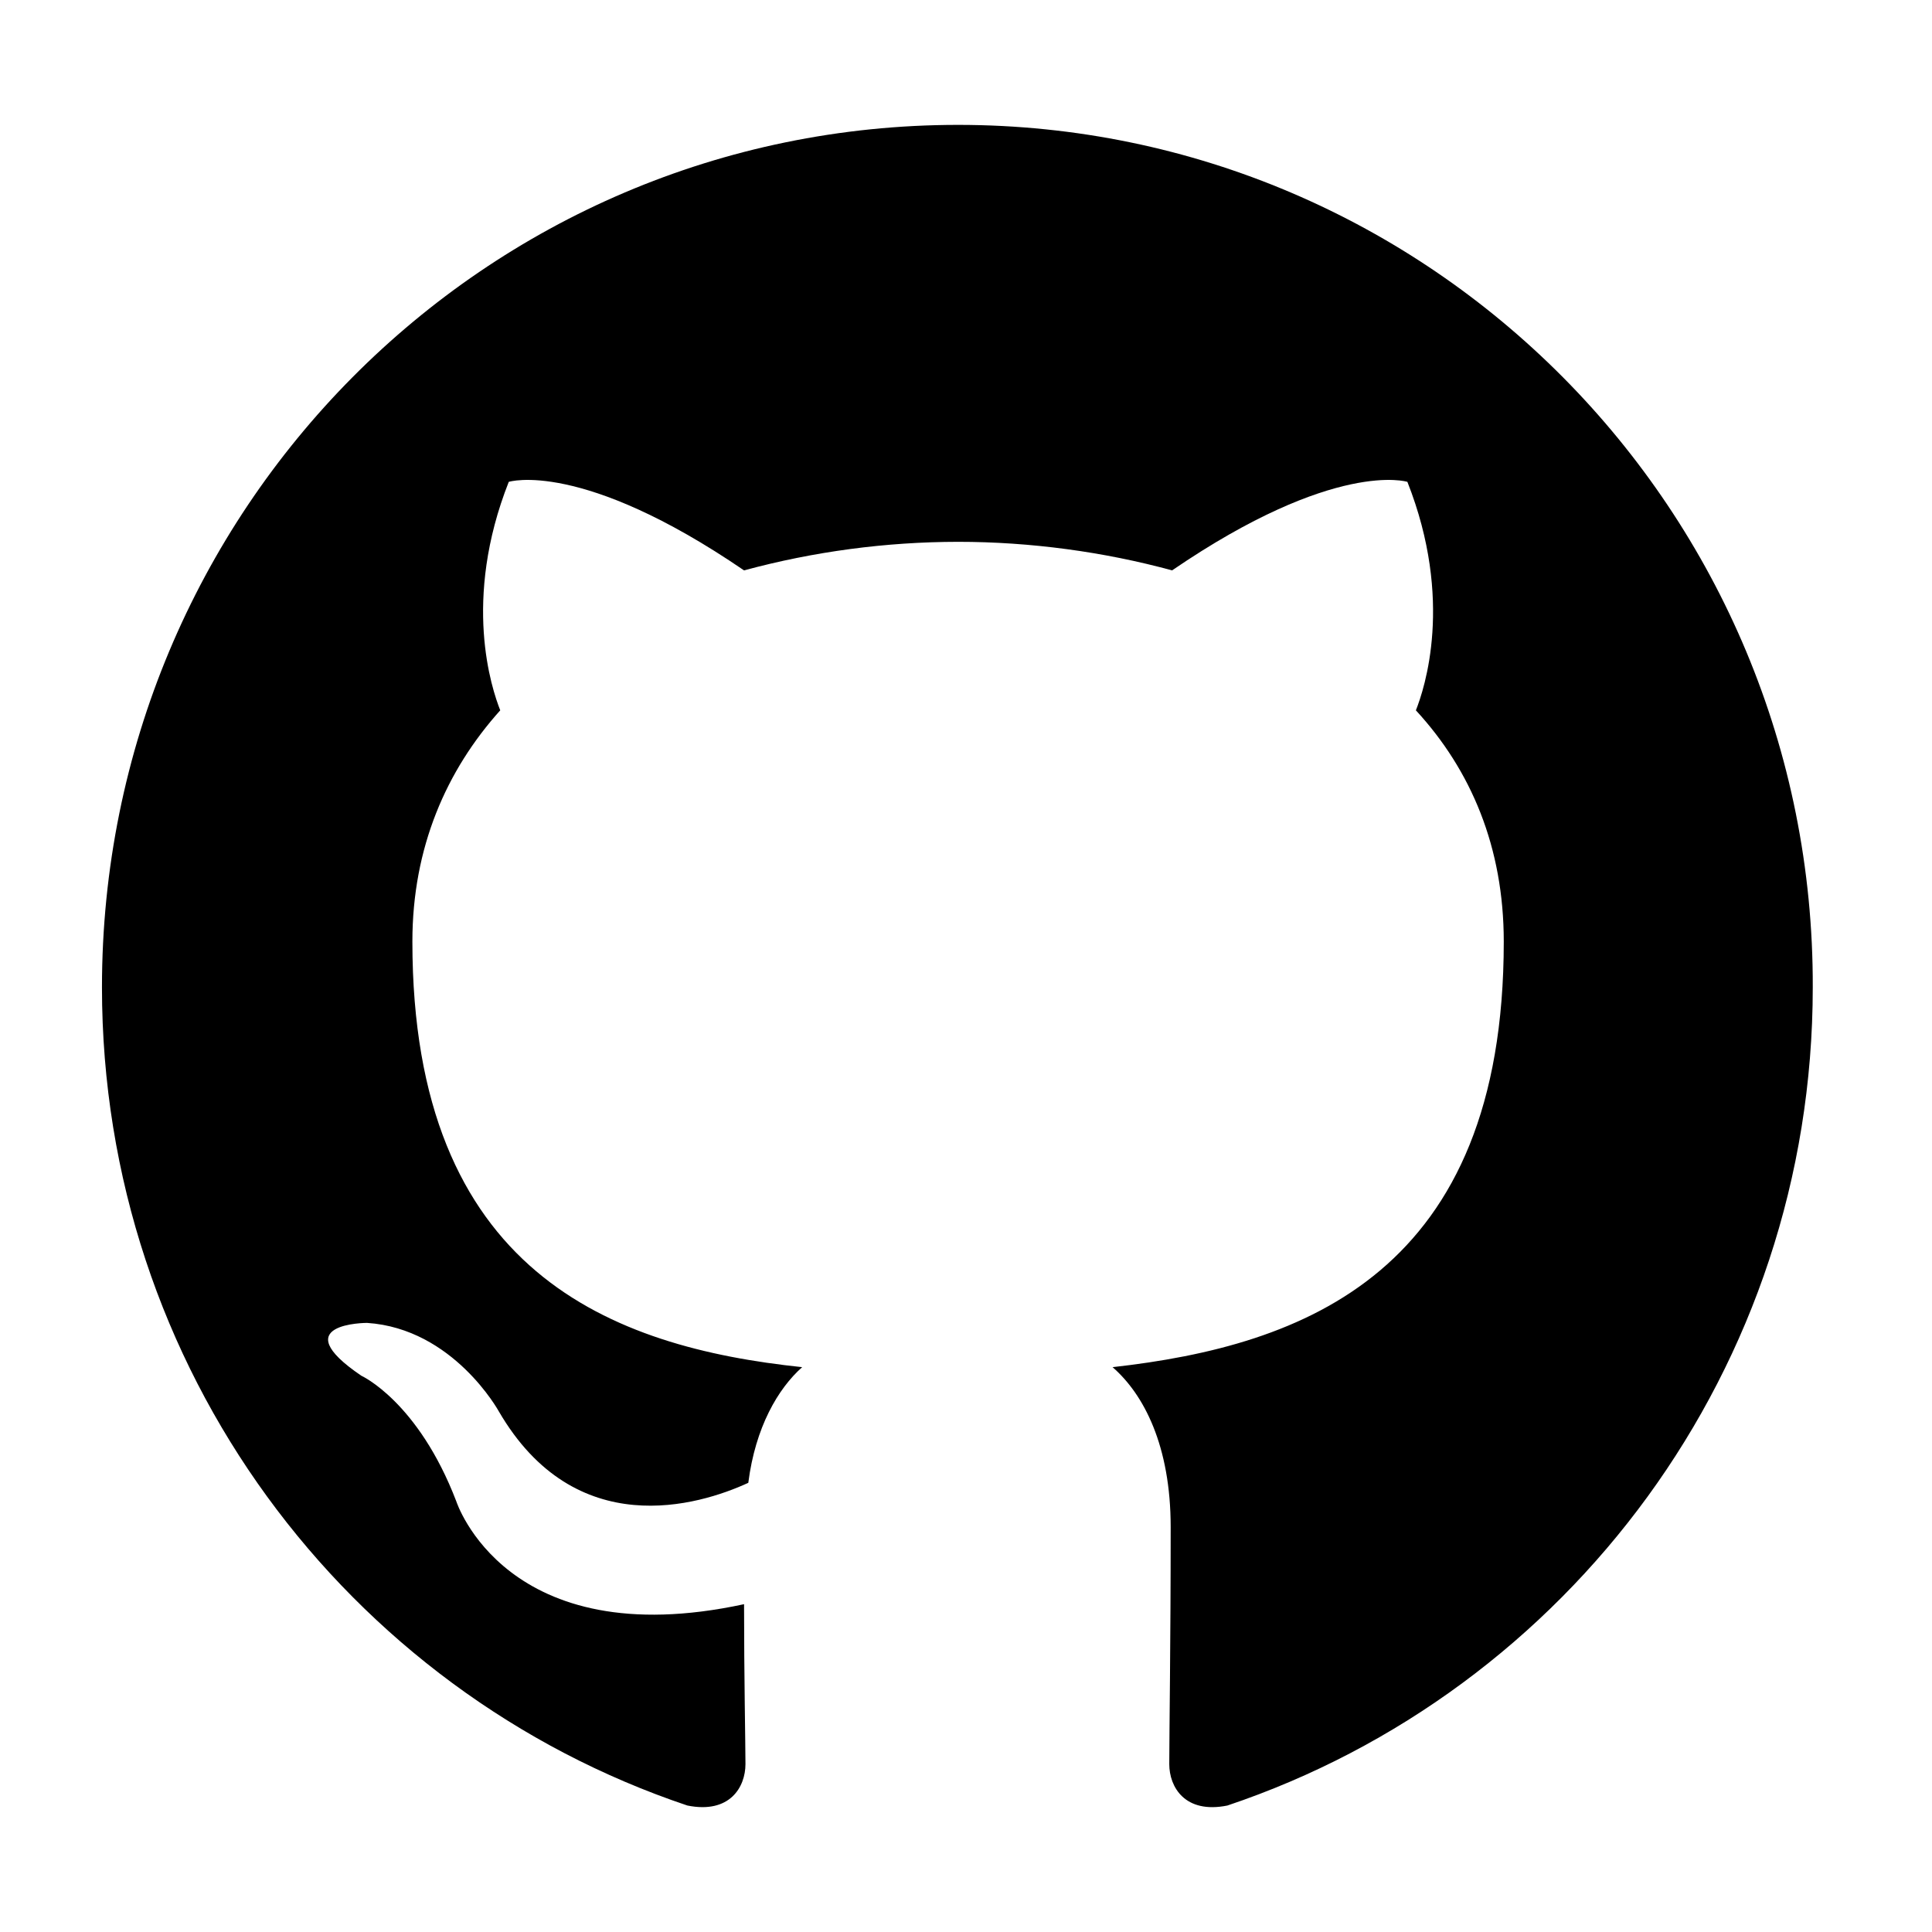 <svg width="800" height="800" viewBox="0 0 800 800" fill="none" xmlns="http://www.w3.org/2000/svg">
<path fill-rule="evenodd" clip-rule="evenodd" d="M396.719 51.71C200.692 51.71 42.223 211.345 42.223 408.835C42.223 566.7 143.76 700.329 284.617 747.625C302.228 751.18 308.679 739.94 308.679 730.485C308.679 722.206 308.098 693.827 308.098 664.259C209.486 685.548 188.951 621.687 188.951 621.687C173.104 580.298 149.622 569.66 149.622 569.66C117.346 547.783 151.973 547.783 151.973 547.783C187.776 550.148 206.562 584.441 206.562 584.441C238.25 638.834 289.312 623.465 309.855 614.003C312.786 590.943 322.183 574.979 332.16 566.112C253.51 557.833 170.76 527.089 170.76 389.911C170.76 350.888 184.837 318.961 207.143 294.131C203.624 285.263 191.295 248.598 210.669 199.525C210.669 199.525 240.601 190.063 308.091 236.183C336.986 228.365 366.785 224.388 396.719 224.355C426.651 224.355 457.163 228.499 485.339 236.183C552.837 190.063 582.768 199.525 582.768 199.525C602.143 248.598 589.807 285.263 586.287 294.131C609.182 318.961 622.678 350.888 622.678 389.911C622.678 527.089 539.928 557.238 460.69 566.112C473.606 577.345 484.752 598.627 484.752 632.331C484.752 680.222 484.171 718.658 484.171 730.478C484.171 739.94 490.629 751.18 508.232 747.632C649.091 700.322 750.627 566.7 750.627 408.835C751.208 211.345 592.159 51.71 396.719 51.71Z" fill="black"/>
</svg>
